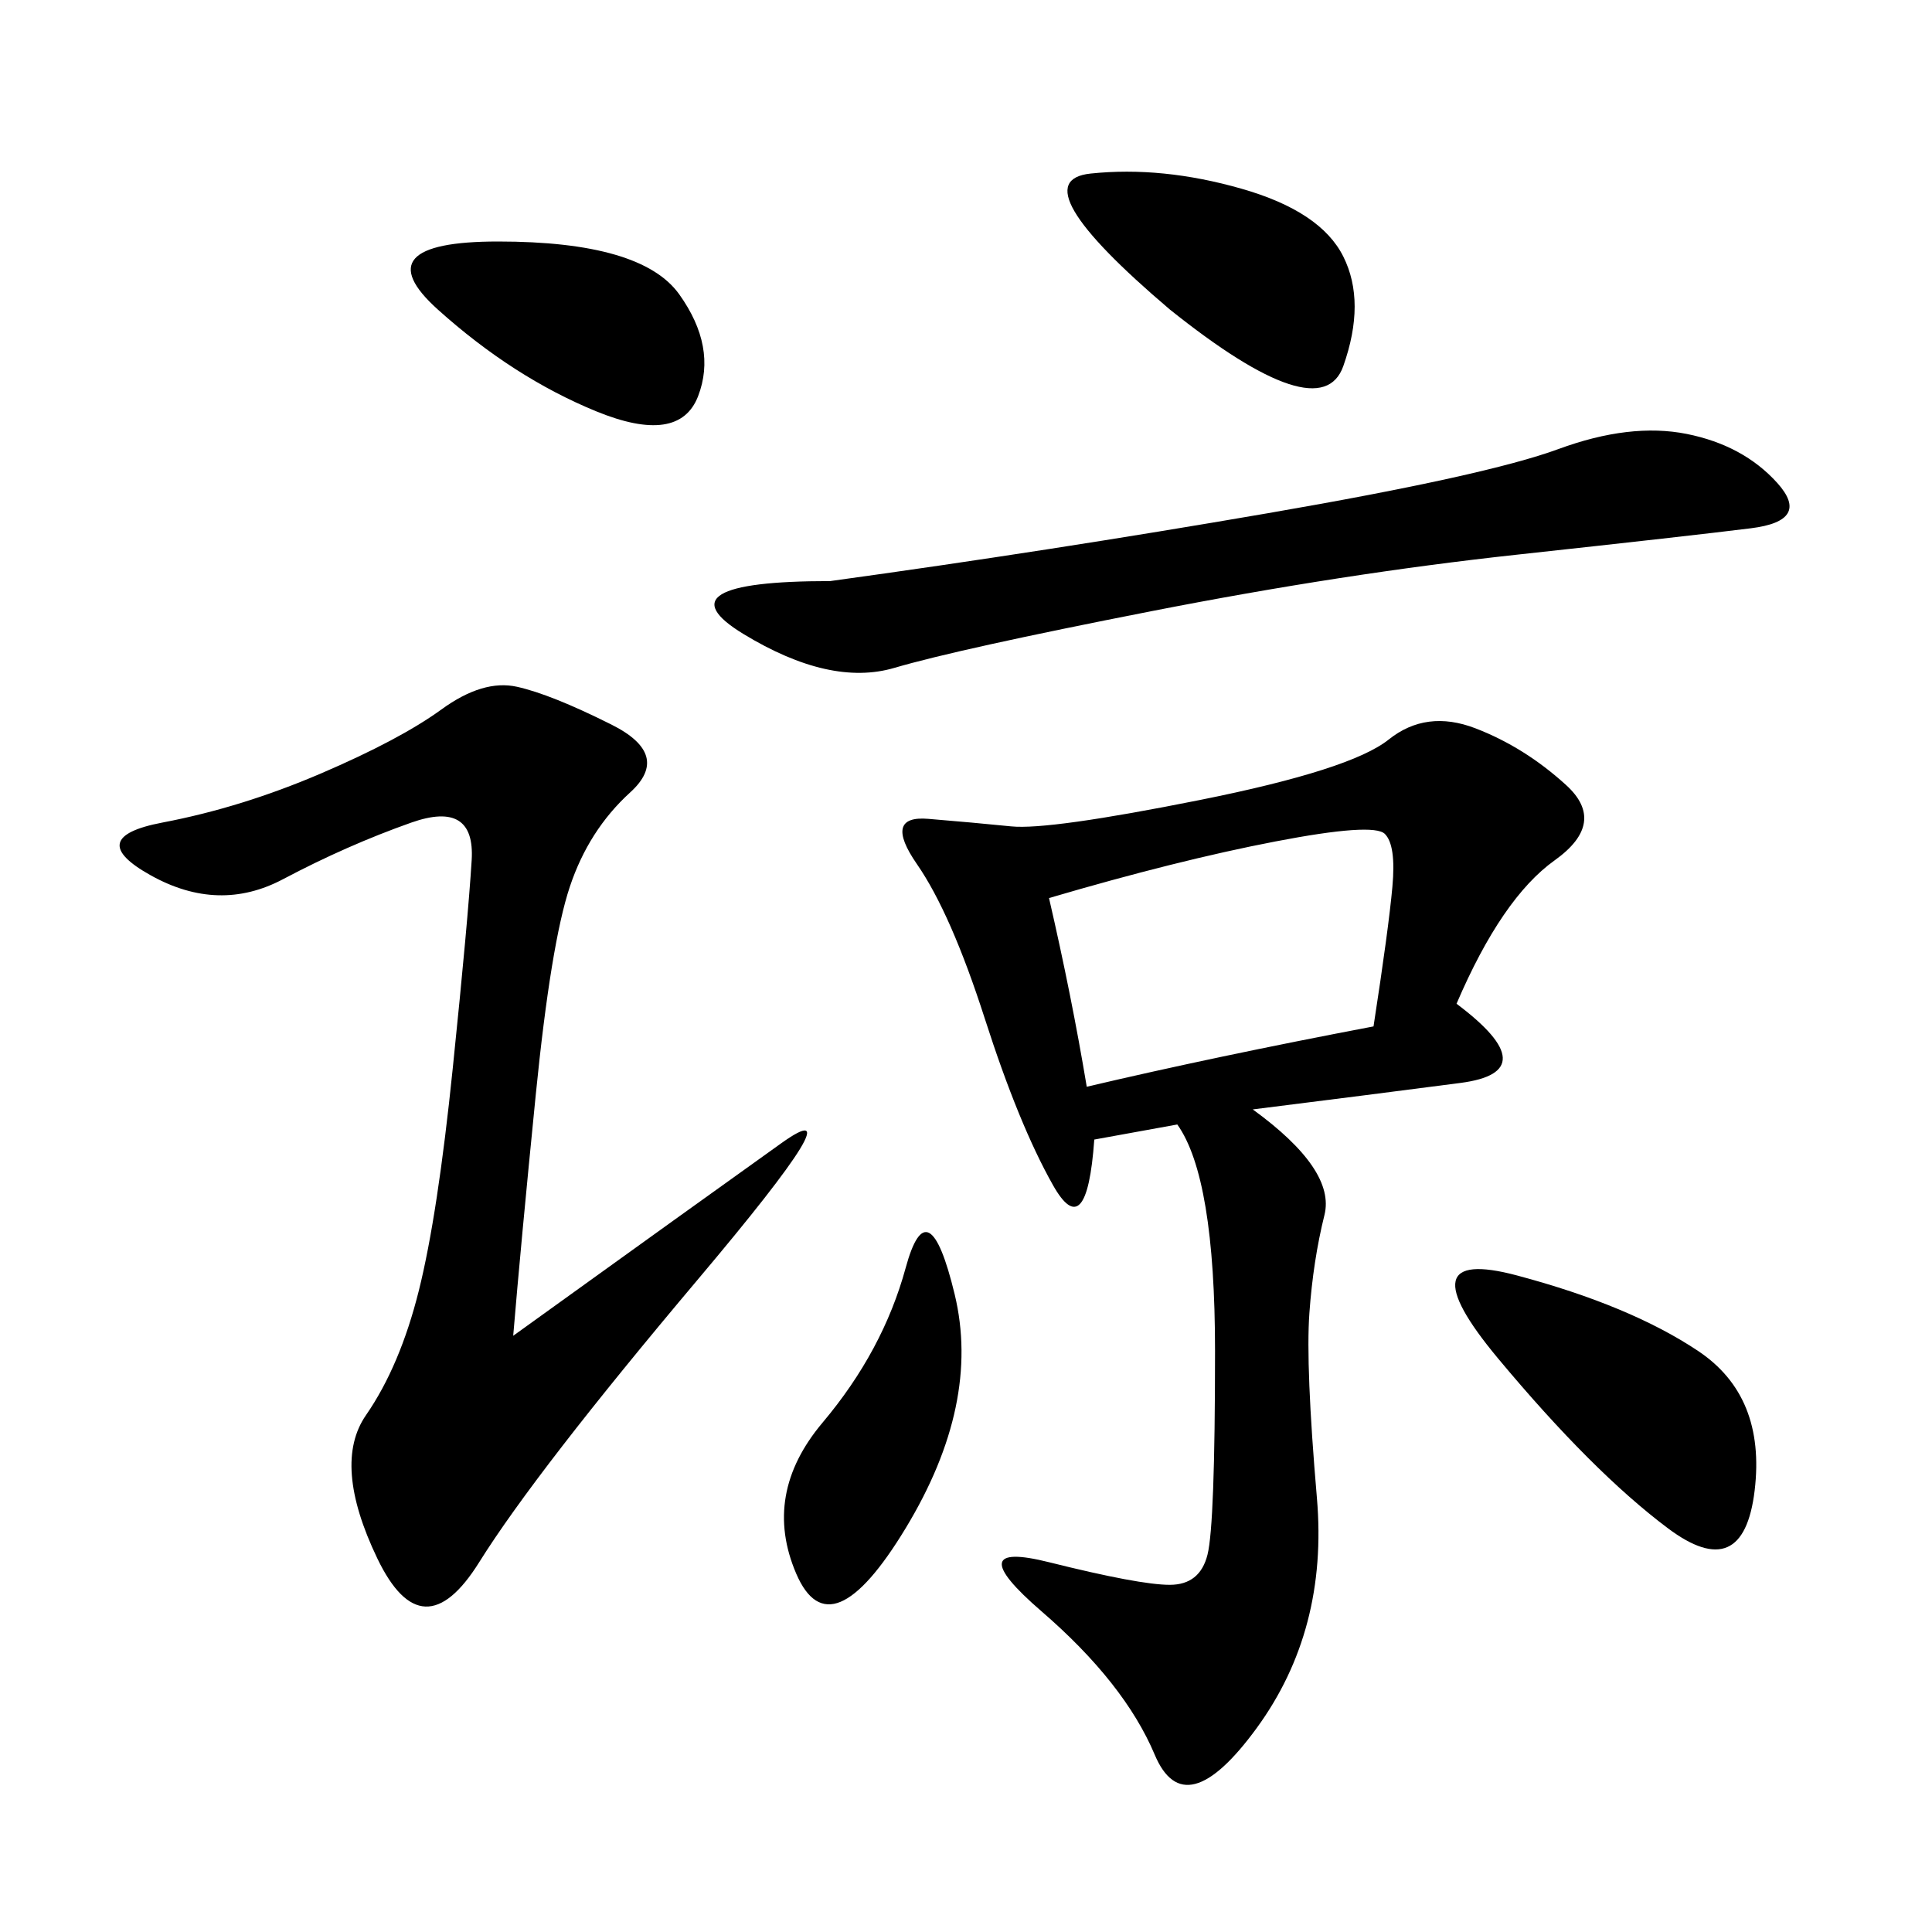 <svg xmlns="http://www.w3.org/2000/svg" xmlns:xlink="http://www.w3.org/1999/xlink" width="300" height="300"><path d="M226.17 155.86Q240.23 166.41 226.76 168.16Q213.28 169.92 194.53 172.27L194.53 172.27Q207.42 181.64 205.66 188.67Q203.91 195.70 203.32 203.91Q202.73 212.11 204.49 232.62Q206.25 253.13 195.12 268.36Q183.98 283.59 179.30 272.46Q174.61 261.33 161.72 250.20Q148.83 239.06 162.89 242.58Q176.95 246.09 181.64 246.09L181.64 246.09Q186.33 246.09 187.50 241.41Q188.67 236.72 188.67 209.77L188.67 209.77Q188.67 182.81 182.81 174.61L182.81 174.61L169.92 176.95Q168.75 193.36 163.48 183.98Q158.20 174.61 152.93 158.20Q147.66 141.80 142.38 134.18Q137.11 126.56 144.14 127.15Q151.17 127.73 157.03 128.32Q162.89 128.91 186.33 124.22Q209.77 119.53 215.63 114.84Q221.48 110.16 229.10 113.09Q236.72 116.02 243.16 121.88Q249.61 127.73 241.41 133.59Q233.20 139.45 226.17 155.86L226.17 155.86ZM79.69 207.42Q108.98 186.33 121.29 177.54Q133.59 168.75 108.40 198.63Q83.20 228.52 74.41 242.58Q65.63 256.64 58.59 241.99Q51.56 227.34 56.84 219.73Q62.11 212.11 65.04 200.39Q67.97 188.67 70.31 165.82Q72.66 142.97 73.24 133.59Q73.83 124.22 63.87 127.73Q53.91 131.25 43.95 136.52Q33.98 141.80 23.44 135.94Q12.89 130.08 25.20 127.73Q37.50 125.39 49.80 120.12Q62.11 114.84 68.55 110.16Q75 105.47 80.27 106.64Q85.55 107.81 94.92 112.50Q104.30 117.19 97.85 123.05Q91.41 128.91 88.48 137.70Q85.55 146.48 83.20 169.92Q80.86 193.36 79.69 207.42L79.69 207.42ZM128.91 90.23Q162.89 85.55 196.88 79.69Q230.86 73.83 241.99 69.73Q253.13 65.63 261.91 67.38Q270.70 69.14 275.98 75Q281.25 80.86 271.88 82.03Q262.50 83.20 235.55 86.13Q208.59 89.06 178.71 94.92Q148.83 100.78 138.87 103.71Q128.91 106.64 115.43 98.44Q101.95 90.23 128.91 90.23L128.91 90.23ZM162.89 139.45Q166.41 154.69 168.75 168.75L168.75 168.75Q188.67 164.06 213.28 159.38L213.28 159.38Q215.63 144.14 216.21 137.70Q216.80 131.25 215.04 129.49Q213.28 127.73 198.05 130.66Q182.81 133.59 162.89 139.45L162.89 139.45ZM235.55 198.05Q253.13 202.73 263.67 209.77Q274.22 216.80 272.46 231.45Q270.70 246.09 258.98 237.30Q247.27 228.52 232.62 210.94Q217.97 193.36 235.55 198.05L235.55 198.05ZM181.64 48.05Q158.20 28.13 169.34 26.95Q180.47 25.78 192.77 29.30Q205.08 32.81 208.59 39.84Q212.11 46.88 208.59 56.84Q205.08 66.80 181.64 48.05L181.64 48.05ZM77.34 37.50Q99.61 37.50 105.47 45.70Q111.33 53.91 108.40 61.52Q105.47 69.14 92.58 63.87Q79.69 58.59 67.97 48.05Q56.25 37.50 77.34 37.50L77.34 37.50ZM140.63 196.88Q144.14 183.98 148.24 200.98Q152.34 217.97 140.63 237.30Q128.91 256.64 123.63 244.34Q118.36 232.03 127.73 220.90Q137.11 209.77 140.63 196.88L140.63 196.88Z"/></svg>